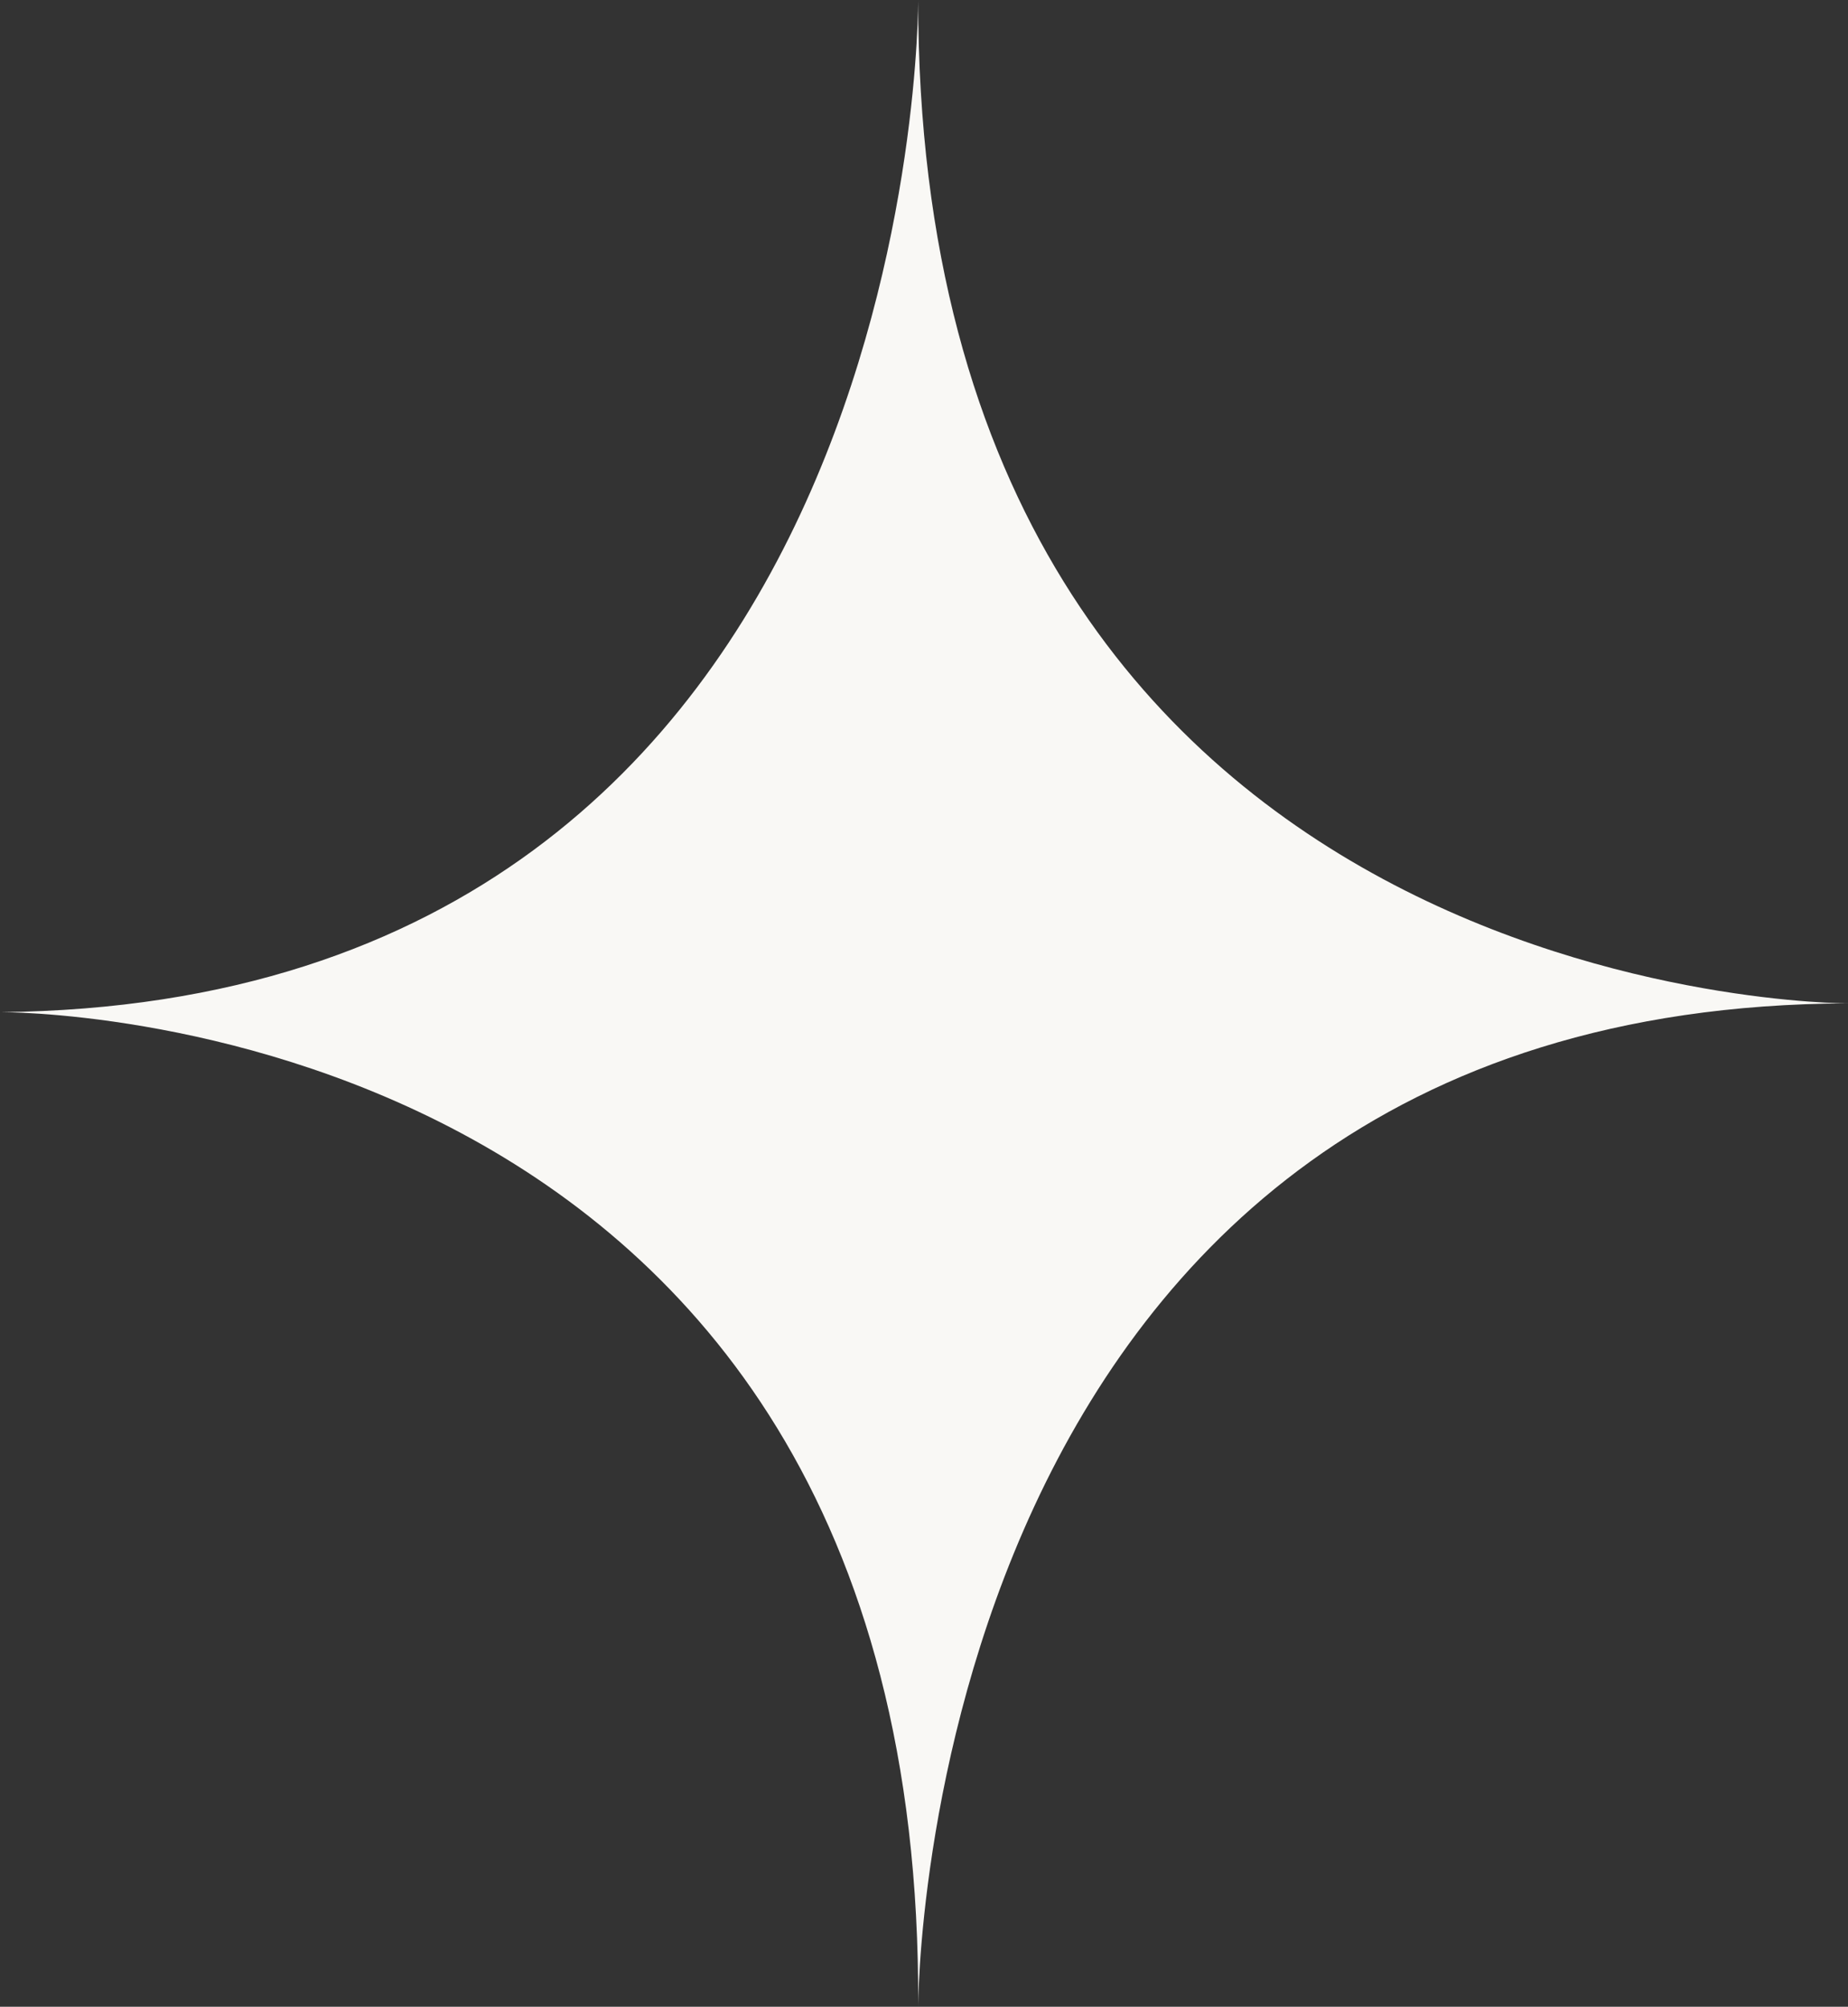 <?xml version="1.0" encoding="UTF-8" standalone="no"?><svg xmlns="http://www.w3.org/2000/svg" xmlns:xlink="http://www.w3.org/1999/xlink" data-name="Layer 1" fill="#000000" height="2806.8" preserveAspectRatio="xMidYMid meet" version="1" viewBox="207.1 96.6 2585.8 2806.8" width="2585.8" zoomAndPan="magnify"><rect x="207.1" y="96.6" width="2585.8" height="2806.8" fill="#333333" stroke="none"/><g id="change1_1"><path d="M1491.82,96.61S1500,1500,207.08,1512.27c0,0,1292.92-12.27,1284.74,1391.12,0,0,0-1399.3,1301.1-1403.39C2792.92,1500,1491.82,1504.09,1491.82,96.61Z" fill="#f9f8f5"/></g></svg>